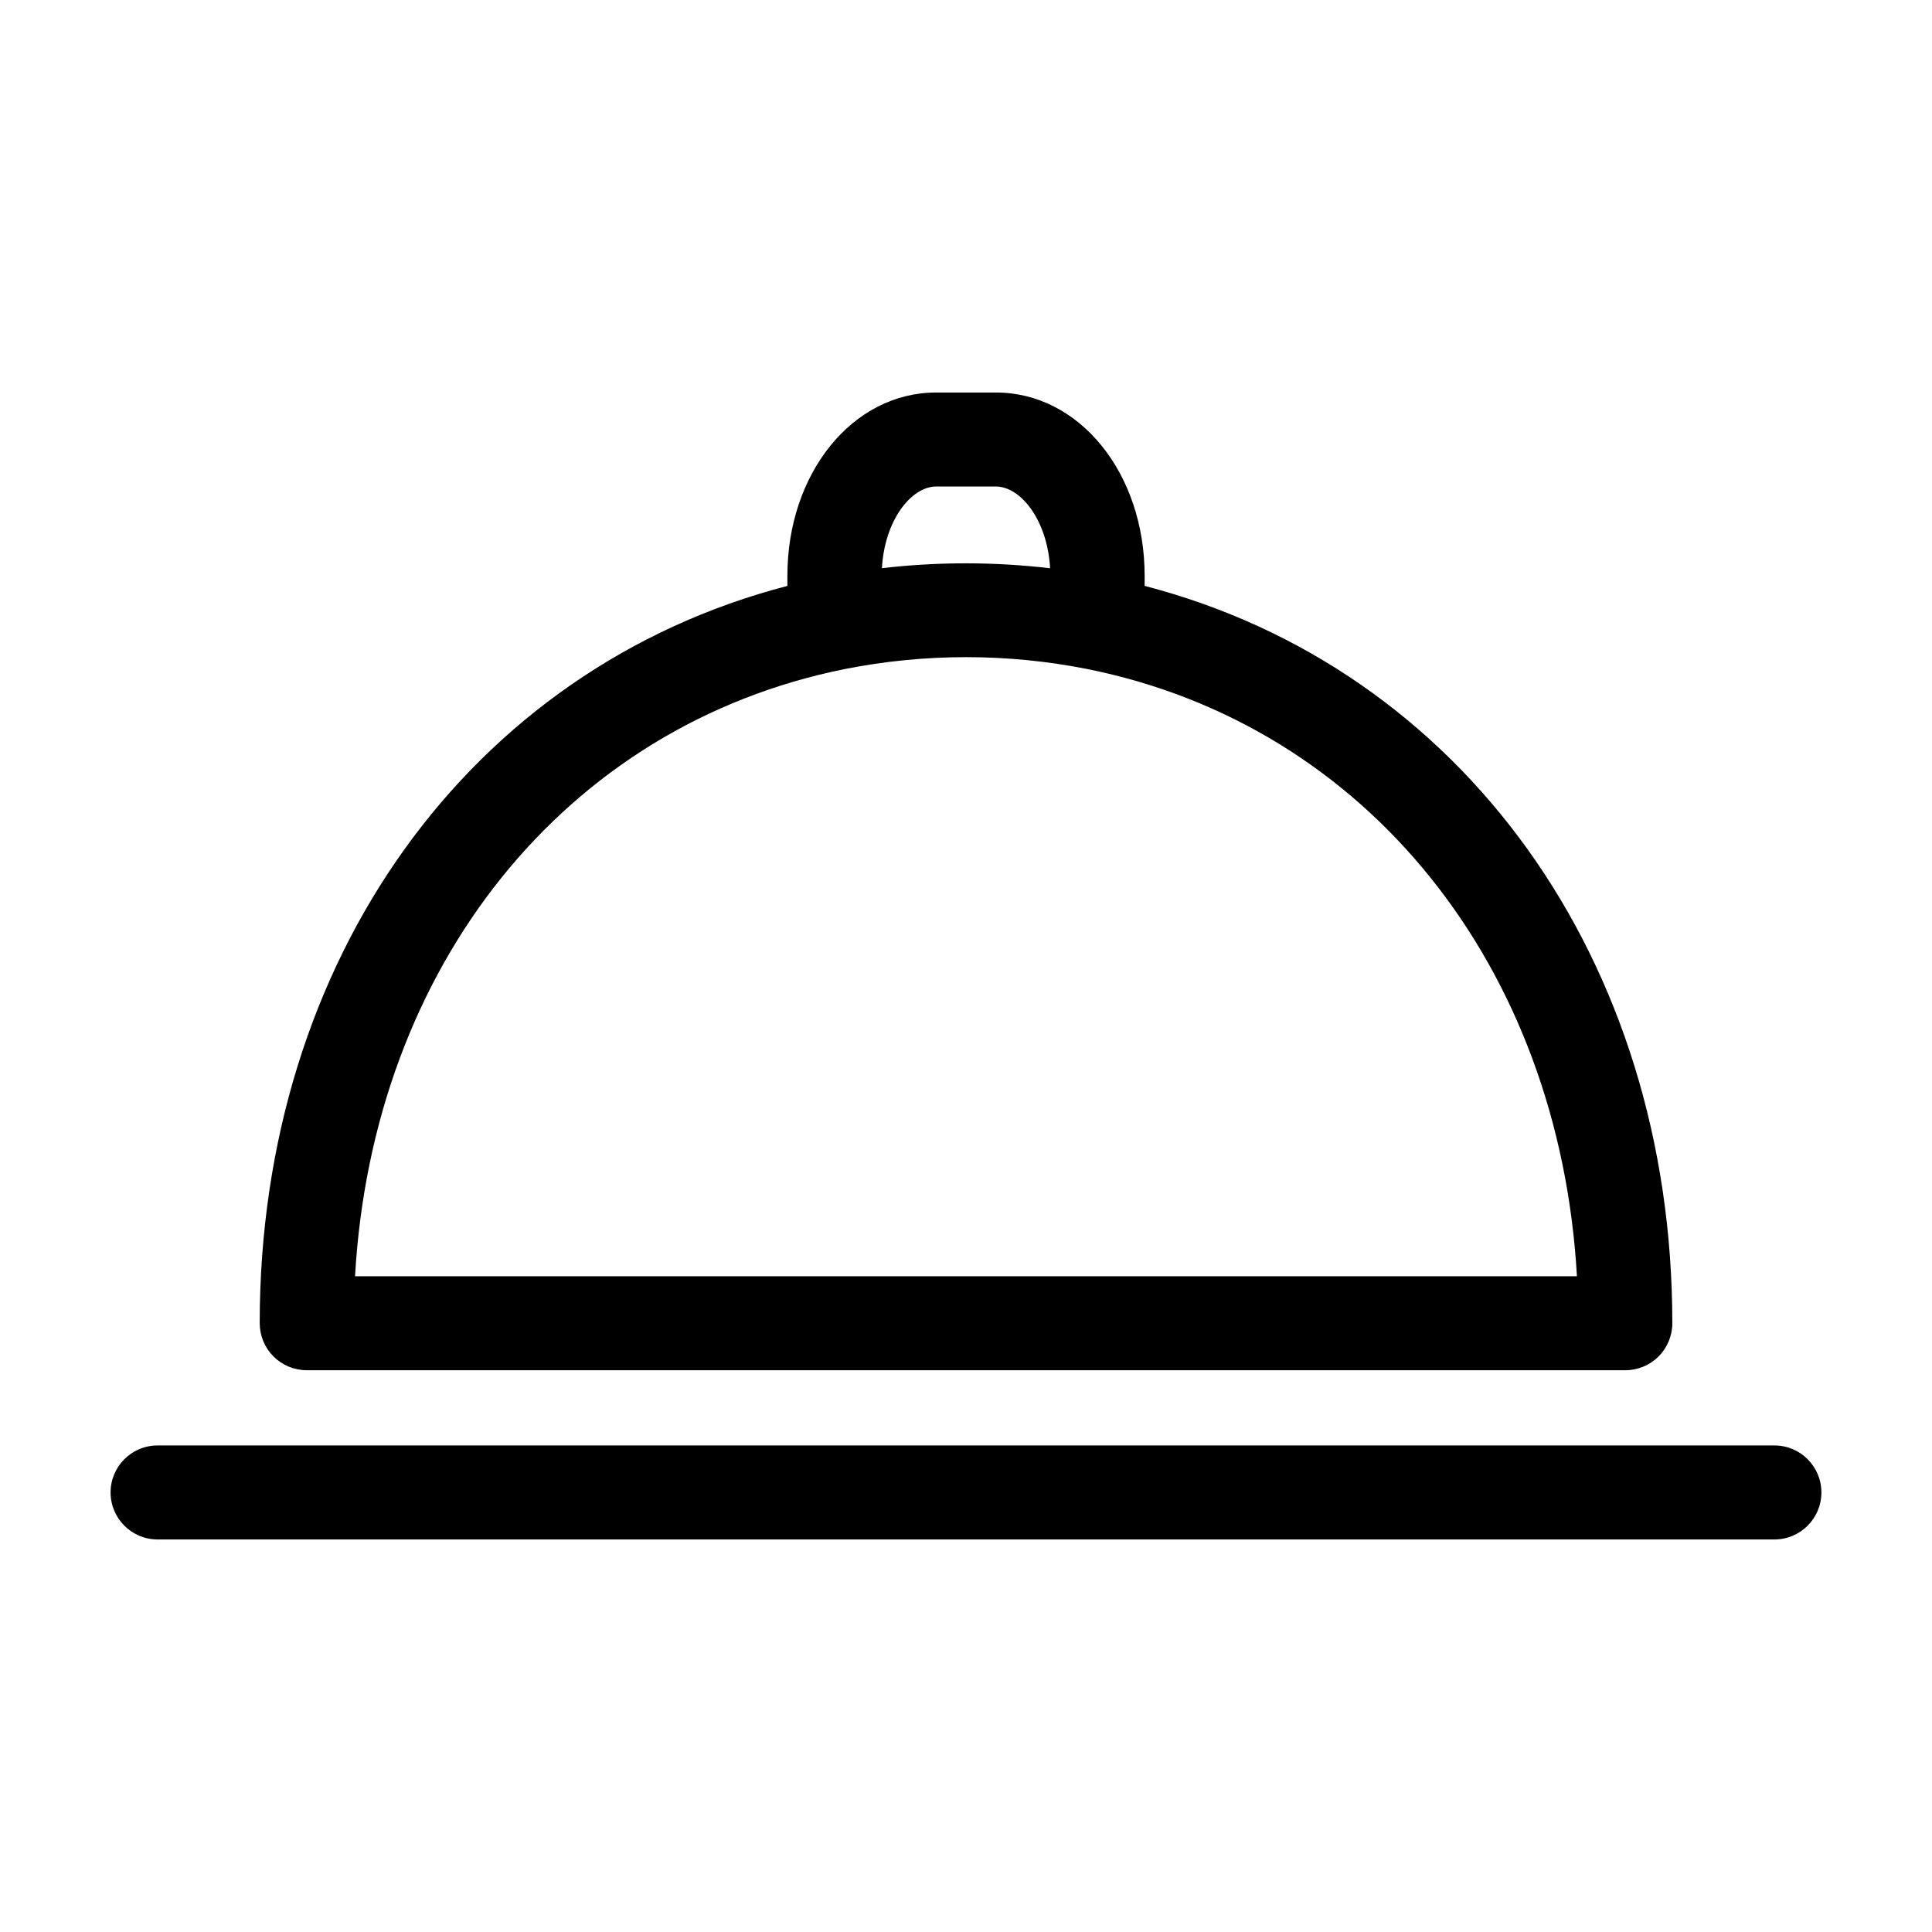 <?xml version="1.0" encoding="UTF-8"?>
<!-- Uploaded to: ICON Repo, www.iconrepo.com, Generator: ICON Repo Mixer Tools -->
<svg fill="#000000" width="800px" height="800px" version="1.1" viewBox="144 144 512 512" xmlns="http://www.w3.org/2000/svg">
 <g>
  <path d="m614.26 527.06h-428.52c-6.871 0.012-12.434 5.586-12.434 12.457s5.562 12.441 12.434 12.457h428.52c6.867-0.016 12.43-5.586 12.43-12.457s-5.562-12.445-12.43-12.457z"/>
  <path d="m407.93 248.02h-15.855c-22.098 0-39.41 21.344-39.41 48.594v2.66c-84.074 21.859-139.84 99.023-139.84 195.39l0.004 0.004c0 3.301 1.312 6.473 3.648 8.809 2.336 2.336 5.504 3.648 8.809 3.648h349.44c3.305 0 6.473-1.312 8.809-3.648 2.336-2.336 3.648-5.508 3.648-8.809 0-96.375-55.762-173.55-139.84-195.4v-2.648c0.004-27.25-17.312-48.598-39.406-48.598zm-15.852 24.914h15.852c6.512 0 13.648 8.824 14.359 21.66-14.809-1.734-29.762-1.742-44.57-0.02 0.715-12.824 7.848-21.641 14.355-21.641zm169.83 209.28h-323.82c4.684-82.074 55.602-145.96 129.69-160.89 21.293-4.231 43.215-4.231 64.508 0.004 74.035 14.93 124.94 78.82 129.62 160.89z"/>
 </g>
</svg>